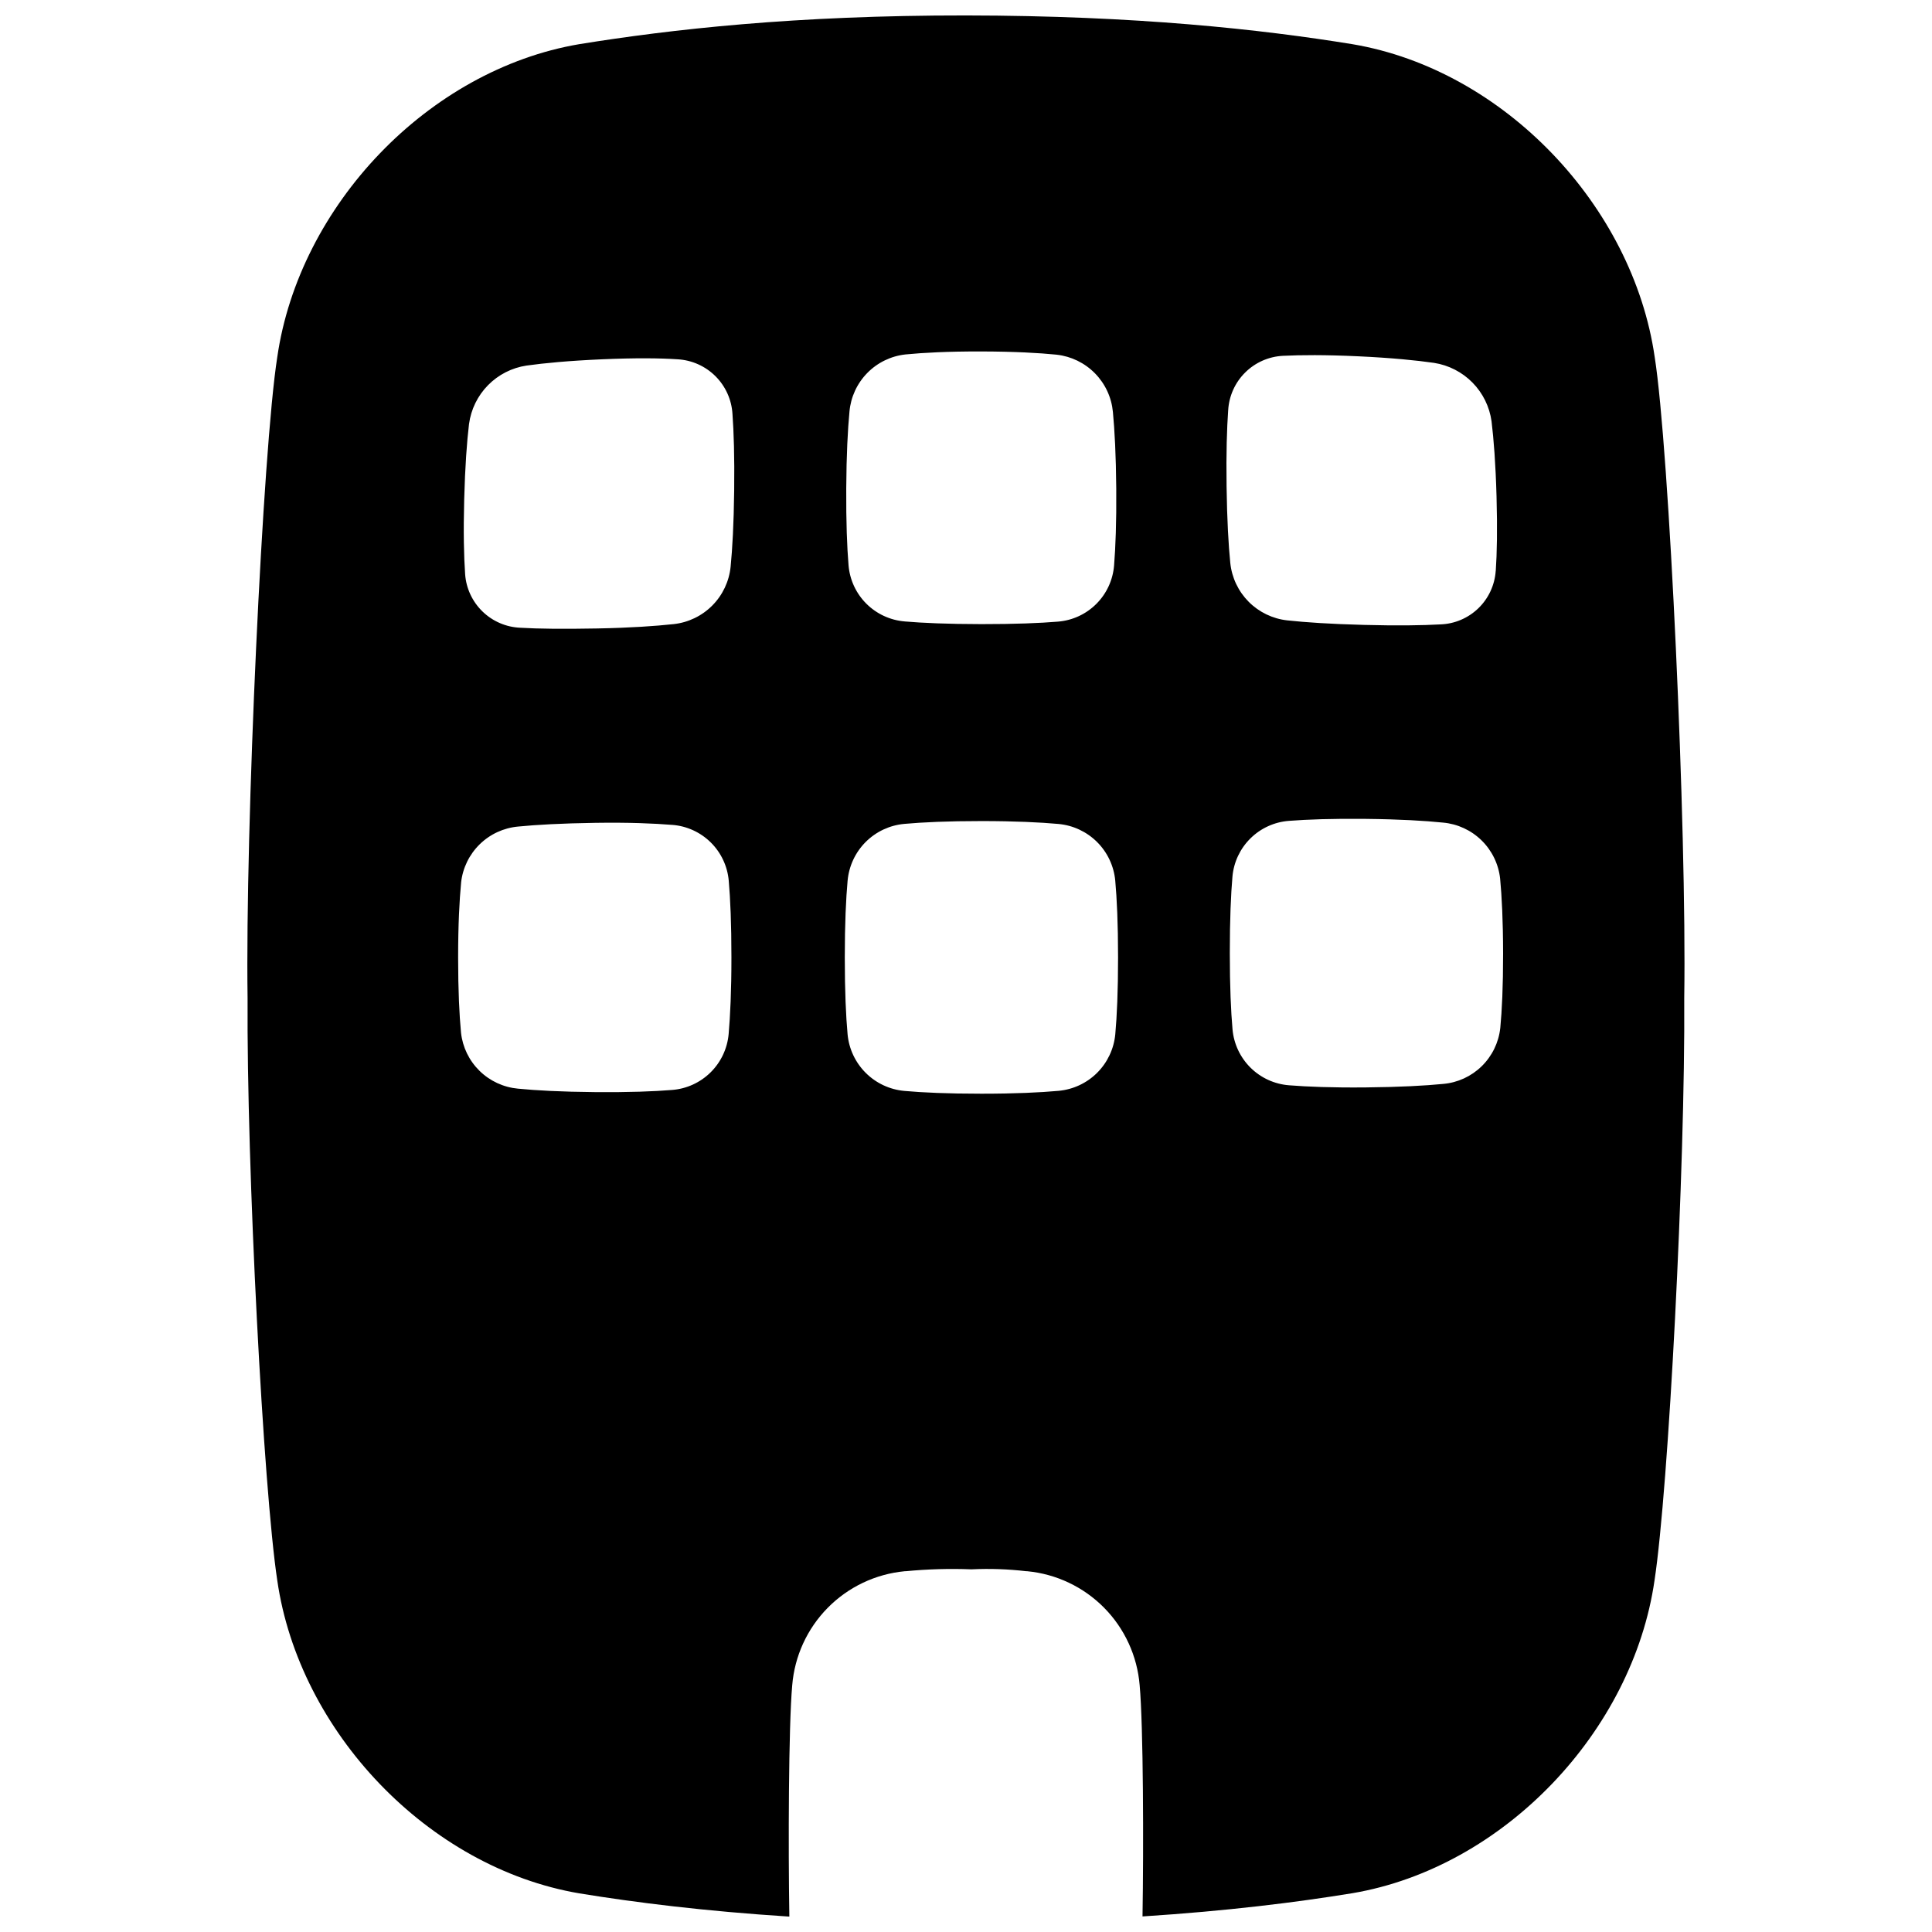 <?xml version="1.0" encoding="UTF-8"?>
<!-- The Best Svg Icon site in the world: iconSvg.co, Visit us! https://iconsvg.co -->
<svg width="800px" height="800px" version="1.1" viewBox="144 144 512 512" xmlns="http://www.w3.org/2000/svg">
 <defs>
  <clipPath id="a">
   <path d="m209 148.09h382v503.81h-382z"/>
  </clipPath>
 </defs>
 <g clip-path="url(#a)">
  <path d="m582.51 238.62c-5.785-40.078-39.988-76.113-80.059-82.902-24.207-3.934-57.258-7.574-102.45-7.625s-78.258 3.691-102.46 7.606c-40.066 6.789-74.27 42.824-80.059 82.922-3.836 24.285-8.512 124.78-7.871 169.85-0.266 45.066 4.191 130.09 7.871 154.37 5.785 40.078 40 76.121 80.059 82.922 14.918 2.441 33.219 4.715 55.645 6.16-0.305-18.41-0.215-50.422 0.758-61.293 0.629-7.742 3.961-15.016 9.414-20.543 5.453-5.531 12.68-8.961 20.414-9.695h0.234c5.797-0.559 11.625-0.727 17.445-0.5 4.852-0.234 9.711-0.066 14.535 0.5h0.238c7.719 0.738 14.93 4.168 20.379 9.684 5.445 5.519 8.777 12.777 9.414 20.508 0.984 10.875 1.062 42.883 0.758 61.293 22.426-1.445 40.727-3.719 55.645-6.16 40.059-6.801 74.273-42.844 80.047-82.922 3.699-24.273 8.156-109.3 7.871-154.37 0.684-45.039-4-145.54-7.828-169.8zm-245.41 179.39c-0.34 3.848-2.031 7.453-4.777 10.168-2.746 2.719-6.367 4.375-10.219 4.672-4.812 0.395-11.395 0.648-20.418 0.57s-15.617-0.441-20.418-0.914c-3.836-0.355-7.434-2.019-10.184-4.715s-4.484-6.258-4.91-10.086c-0.441-4.684-0.766-11.109-0.766-19.906 0-8.797 0.344-15.211 0.789-19.906h-0.004c0.418-3.84 2.152-7.418 4.91-10.125 2.754-2.707 6.363-4.375 10.211-4.723 4.801-0.473 11.406-0.848 20.418-0.984 9.012-0.137 15.605 0.156 20.41 0.543v-0.004c3.852 0.289 7.473 1.941 10.219 4.656 2.746 2.715 4.434 6.316 4.766 10.164 0.414 4.773 0.707 11.324 0.707 20.281 0.004 8.953-0.32 15.535-0.734 20.309zm0.523-123.81h-0.004c-0.395 3.879-2.109 7.504-4.856 10.27-2.75 2.766-6.363 4.504-10.238 4.926-4.781 0.512-11.344 0.984-20.309 1.152-8.965 0.168-15.527 0.098-20.301-0.188-3.762-0.148-7.336-1.68-10.039-4.301s-4.348-6.144-4.613-9.898c-0.324-4.664-0.48-11.078-0.246-19.867 0.234-8.789 0.719-15.23 1.277-19.938h0.004c0.52-3.879 2.285-7.484 5.031-10.277 2.742-2.789 6.32-4.617 10.191-5.199 4.723-0.66 11.199-1.277 20.043-1.664 8.848-0.383 15.301-0.316 20.016 0 3.773 0.211 7.34 1.805 10.02 4.473 2.68 2.668 4.285 6.227 4.512 10 0.344 4.762 0.562 11.305 0.453 20.27-0.109 8.969-0.473 15.461-0.945 20.242zm101.94 123.87c-0.359 3.867-2.059 7.488-4.812 10.234-2.75 2.742-6.375 4.434-10.242 4.781-4.812 0.434-11.395 0.758-20.418 0.758s-15.617-0.305-20.418-0.738c-3.871-0.348-7.5-2.039-10.25-4.785-2.75-2.746-4.453-6.371-4.809-10.238-0.434-4.793-0.738-11.367-0.738-20.359 0-8.992 0.316-15.566 0.746-20.359h0.004c0.352-3.871 2.051-7.496 4.797-10.242 2.75-2.746 6.379-4.438 10.25-4.785 4.812-0.434 11.395-0.746 20.418-0.746s15.605 0.336 20.41 0.766h-0.004c3.867 0.352 7.488 2.043 10.238 4.785 2.75 2.738 4.453 6.356 4.816 10.223 0.434 4.793 0.746 11.355 0.746 20.34 0.004 8.984-0.301 15.574-0.734 20.367zm-0.324-124.2c-0.309 3.84-1.977 7.445-4.699 10.168-2.727 2.727-6.332 4.391-10.172 4.699-4.773 0.395-11.336 0.668-20.301 0.66-8.965-0.012-15.527-0.297-20.309-0.707v-0.004c-3.844-0.316-7.449-1.984-10.18-4.715-2.727-2.727-4.394-6.336-4.707-10.18-0.395-4.793-0.66-11.355-0.609-20.348 0.051-8.992 0.402-15.578 0.855-20.367v-0.004c0.344-3.856 2.012-7.469 4.723-10.23 2.707-2.762 6.289-4.496 10.137-4.914 4.715-0.461 11.18-0.809 20.035-0.789s15.312 0.383 20.023 0.855v0.004c3.848 0.43 7.43 2.176 10.145 4.941 2.715 2.766 4.391 6.383 4.75 10.238 0.453 4.793 0.816 11.367 0.887 20.359 0.07 8.996-0.195 15.547-0.578 20.332zm102.34 122.62c-0.426 3.824-2.168 7.387-4.922 10.078-2.754 2.691-6.356 4.344-10.195 4.68-4.801 0.473-11.406 0.836-20.418 0.926-9.012 0.09-15.617-0.176-20.418-0.562-3.848-0.293-7.469-1.941-10.215-4.656-2.746-2.715-4.441-6.316-4.781-10.16-0.422-4.762-0.719-11.297-0.719-20.25s0.285-15.488 0.699-20.25v-0.004c0.344-3.836 2.039-7.422 4.781-10.125s6.356-4.348 10.195-4.633c4.801-0.375 11.395-0.621 20.41-0.523 9.012 0.098 15.617 0.492 20.418 0.984 3.844 0.344 7.453 2.008 10.211 4.711 2.758 2.699 4.496 6.269 4.922 10.109 0.441 4.676 0.777 11.078 0.789 19.848 0.008 8.766-0.305 15.141-0.75 19.828zm-1.199-121.17h-0.004c-0.262 3.746-1.898 7.266-4.598 9.879-2.699 2.609-6.269 4.133-10.023 4.269-4.773 0.266-11.324 0.375-20.301 0.137-8.973-0.234-15.527-0.68-20.309-1.199-3.875-0.426-7.488-2.168-10.238-4.934-2.746-2.766-4.465-6.391-4.867-10.27-0.48-4.773-0.855-11.316-0.984-20.262-0.129-8.945 0.09-15.477 0.422-20.23l0.004 0.004c0.215-3.769 1.812-7.324 4.492-9.984 2.676-2.664 6.242-4.242 10.012-4.434 4.703-0.234 11.16-0.285 20.004 0.129 8.848 0.414 15.32 1.062 20.043 1.742 3.867 0.598 7.441 2.43 10.188 5.219 2.746 2.789 4.519 6.391 5.055 10.27 0.57 4.695 1.074 11.109 1.32 19.875 0.246 8.77 0.117 15.133-0.207 19.789z"/>
 </g>
</svg>